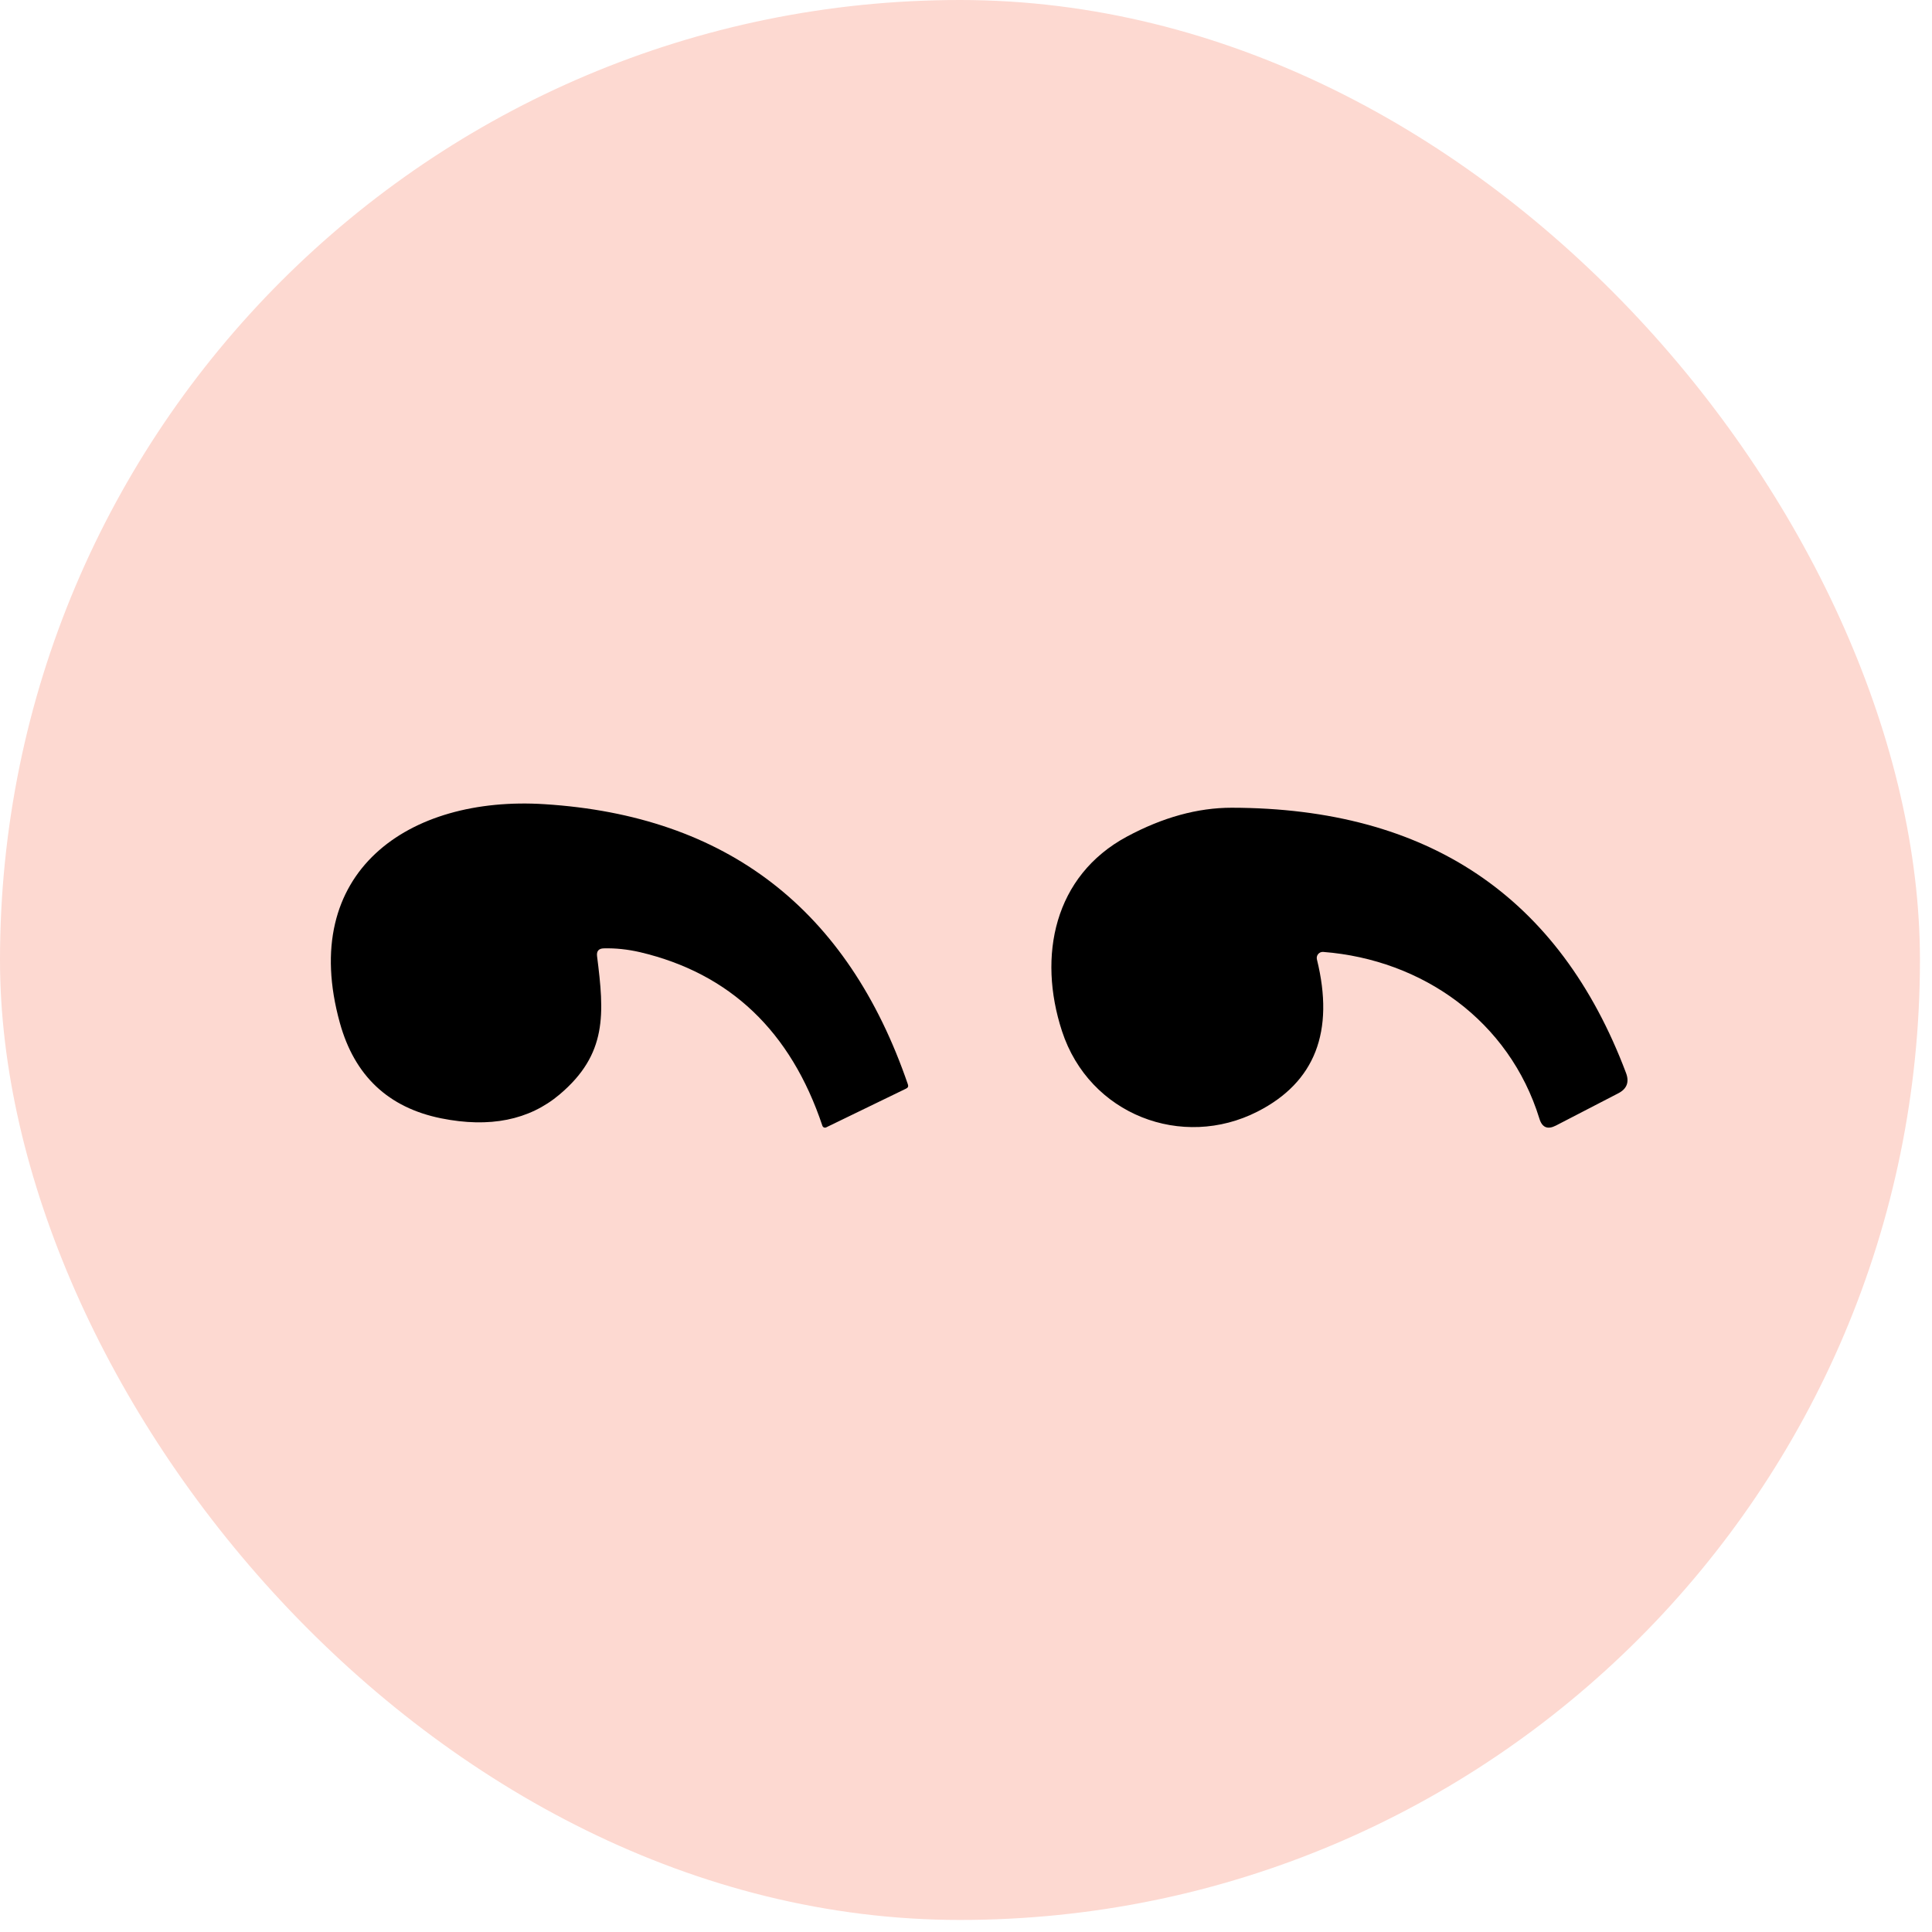 <svg width="147" height="147" viewBox="0 0 147 147" fill="none" xmlns="http://www.w3.org/2000/svg">
<rect width="146.083" height="146.083" rx="73.041" fill="#FDD9D1"/>
<path d="M45.429 72.755C45.981 77.123 46.225 80.198 42.571 83.281C40.256 85.229 37.254 85.831 33.564 85.09C29.543 84.276 26.975 81.855 25.859 77.828C22.667 66.316 31.095 60.528 41.432 61.188C55.286 62.063 64.501 69.168 69.077 82.504C69.131 82.654 69.086 82.763 68.942 82.829L62.864 85.777C62.838 85.79 62.809 85.798 62.779 85.799C62.75 85.8 62.721 85.795 62.693 85.784C62.666 85.773 62.641 85.756 62.621 85.734C62.6 85.713 62.585 85.688 62.575 85.66C60.169 78.467 55.542 74.063 48.694 72.447C47.747 72.23 46.828 72.134 45.935 72.158C45.55 72.17 45.381 72.369 45.429 72.755Z" fill="black"/>
<path d="M100.679 72.428C100.607 72.423 100.534 72.435 100.467 72.463C100.401 72.492 100.342 72.535 100.295 72.591C100.248 72.647 100.215 72.712 100.199 72.783C100.182 72.853 100.183 72.927 100.2 72.998C101.556 78.49 100.052 82.348 95.687 84.573C89.954 87.503 82.882 84.826 80.802 78.451C78.939 72.744 80.196 66.64 85.74 63.656C88.465 62.191 91.123 61.458 93.716 61.458C108.655 61.482 118.657 68.211 123.721 81.643C123.981 82.336 123.782 82.852 123.124 83.189L118.386 85.64C117.753 85.966 117.334 85.791 117.129 85.115C114.832 77.673 108.23 73.016 100.679 72.428Z" fill="black"/>
</svg>
